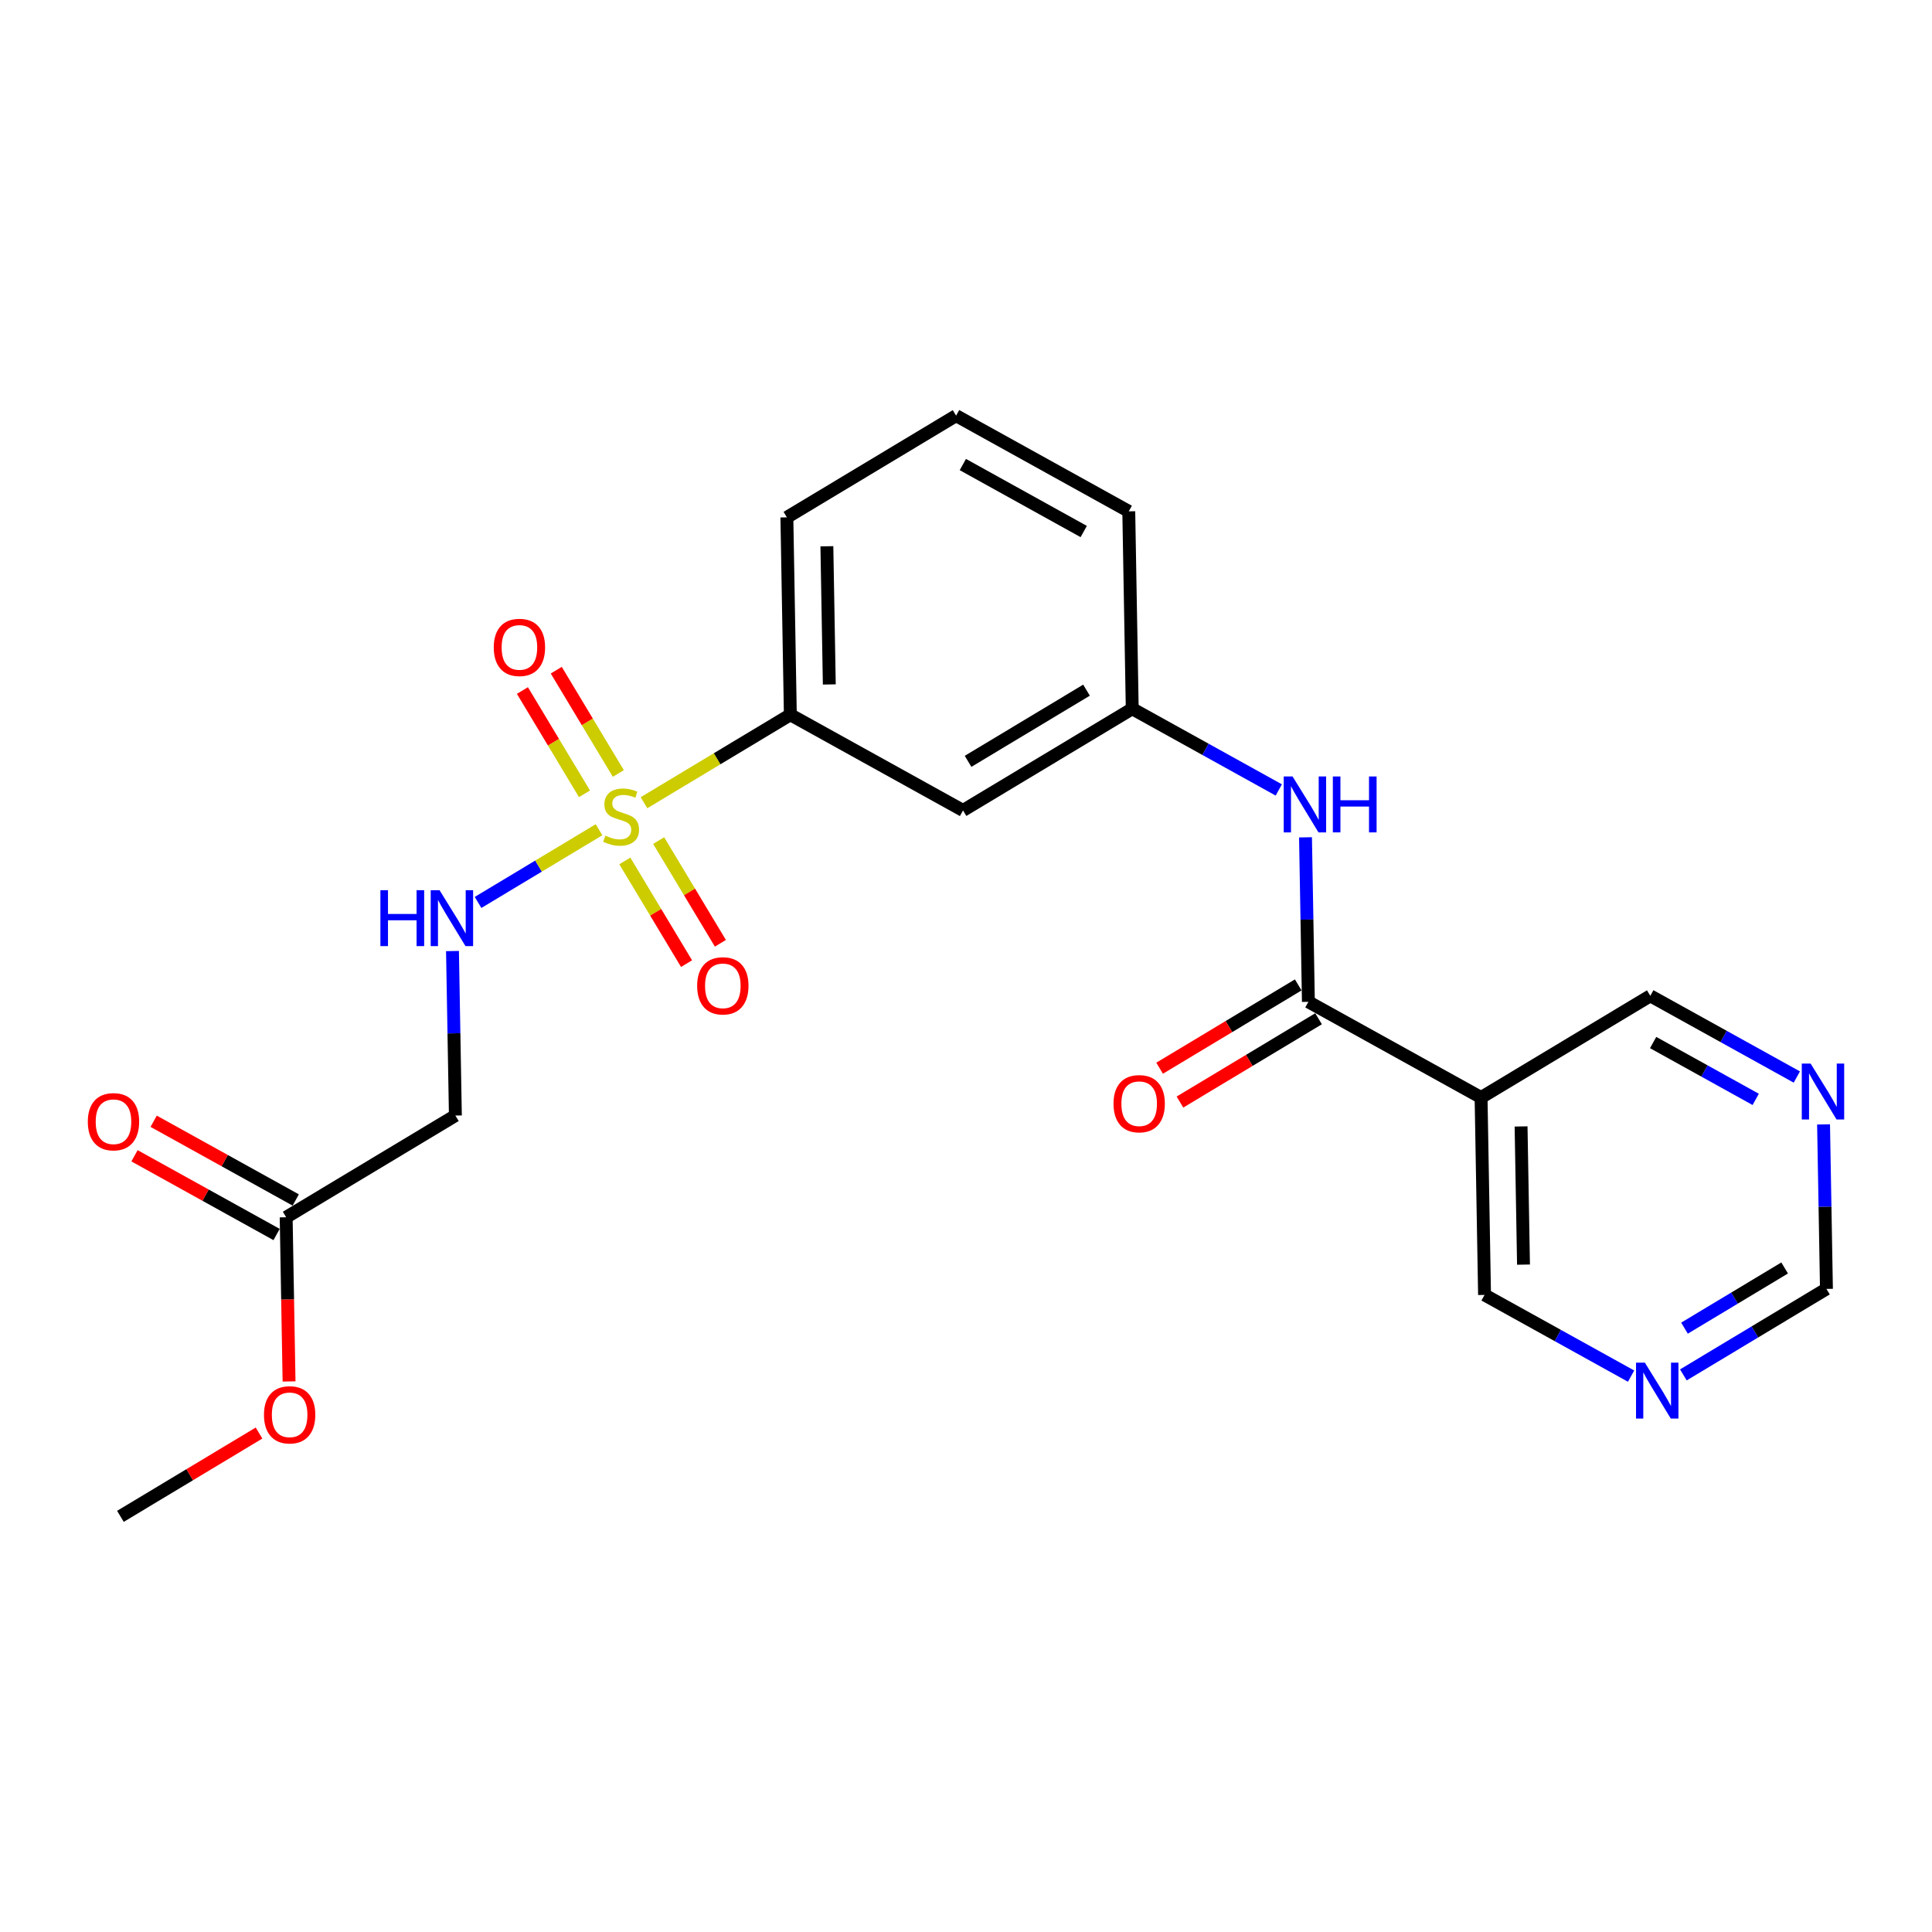 <?xml version='1.0' encoding='iso-8859-1'?>
<svg version='1.1' baseProfile='full'
              xmlns='http://www.w3.org/2000/svg'
                      xmlns:rdkit='http://www.rdkit.org/xml'
                      xmlns:xlink='http://www.w3.org/1999/xlink'
                  xml:space='preserve'
width='300px' height='300px' viewBox='0 0 300 300'>
<!-- END OF HEADER -->
<rect style='opacity:1.0;fill:#FFFFFF;stroke:none' width='300' height='300' x='0' y='0'> </rect>
<rect style='opacity:1.0;fill:#FFFFFF;stroke:none' width='300' height='300' x='0' y='0'> </rect>
<path class='bond-0 atom-0 atom-1' d='M 18.699,235.458 L 29.461,228.99' style='fill:none;fill-rule:evenodd;stroke:#000000;stroke-width:2.0px;stroke-linecap:butt;stroke-linejoin:miter;stroke-opacity:1' />
<path class='bond-0 atom-0 atom-1' d='M 29.461,228.99 L 40.223,222.521' style='fill:none;fill-rule:evenodd;stroke:#FF0000;stroke-width:2.0px;stroke-linecap:butt;stroke-linejoin:miter;stroke-opacity:1' />
<path class='bond-1 atom-1 atom-2' d='M 44.884,214.509 L 44.66,201.762' style='fill:none;fill-rule:evenodd;stroke:#FF0000;stroke-width:2.0px;stroke-linecap:butt;stroke-linejoin:miter;stroke-opacity:1' />
<path class='bond-1 atom-1 atom-2' d='M 44.66,201.762 L 44.436,189.014' style='fill:none;fill-rule:evenodd;stroke:#000000;stroke-width:2.0px;stroke-linecap:butt;stroke-linejoin:miter;stroke-opacity:1' />
<path class='bond-2 atom-2 atom-3' d='M 45.922,186.333 L 34.891,180.22' style='fill:none;fill-rule:evenodd;stroke:#000000;stroke-width:2.0px;stroke-linecap:butt;stroke-linejoin:miter;stroke-opacity:1' />
<path class='bond-2 atom-2 atom-3' d='M 34.891,180.22 L 23.859,174.107' style='fill:none;fill-rule:evenodd;stroke:#FF0000;stroke-width:2.0px;stroke-linecap:butt;stroke-linejoin:miter;stroke-opacity:1' />
<path class='bond-2 atom-2 atom-3' d='M 42.95,191.695 L 31.919,185.582' style='fill:none;fill-rule:evenodd;stroke:#000000;stroke-width:2.0px;stroke-linecap:butt;stroke-linejoin:miter;stroke-opacity:1' />
<path class='bond-2 atom-2 atom-3' d='M 31.919,185.582 L 20.887,179.469' style='fill:none;fill-rule:evenodd;stroke:#FF0000;stroke-width:2.0px;stroke-linecap:butt;stroke-linejoin:miter;stroke-opacity:1' />
<path class='bond-3 atom-2 atom-4' d='M 44.436,189.014 L 70.712,173.222' style='fill:none;fill-rule:evenodd;stroke:#000000;stroke-width:2.0px;stroke-linecap:butt;stroke-linejoin:miter;stroke-opacity:1' />
<path class='bond-4 atom-4 atom-5' d='M 70.712,173.222 L 70.487,160.45' style='fill:none;fill-rule:evenodd;stroke:#000000;stroke-width:2.0px;stroke-linecap:butt;stroke-linejoin:miter;stroke-opacity:1' />
<path class='bond-4 atom-4 atom-5' d='M 70.487,160.45 L 70.263,147.678' style='fill:none;fill-rule:evenodd;stroke:#0000FF;stroke-width:2.0px;stroke-linecap:butt;stroke-linejoin:miter;stroke-opacity:1' />
<path class='bond-5 atom-5 atom-6' d='M 74.232,140.131 L 83.624,134.486' style='fill:none;fill-rule:evenodd;stroke:#0000FF;stroke-width:2.0px;stroke-linecap:butt;stroke-linejoin:miter;stroke-opacity:1' />
<path class='bond-5 atom-5 atom-6' d='M 83.624,134.486 L 93.017,128.841' style='fill:none;fill-rule:evenodd;stroke:#CCCC00;stroke-width:2.0px;stroke-linecap:butt;stroke-linejoin:miter;stroke-opacity:1' />
<path class='bond-6 atom-6 atom-7' d='M 96.014,120.104 L 91.194,112.085' style='fill:none;fill-rule:evenodd;stroke:#CCCC00;stroke-width:2.0px;stroke-linecap:butt;stroke-linejoin:miter;stroke-opacity:1' />
<path class='bond-6 atom-6 atom-7' d='M 91.194,112.085 L 86.375,104.066' style='fill:none;fill-rule:evenodd;stroke:#FF0000;stroke-width:2.0px;stroke-linecap:butt;stroke-linejoin:miter;stroke-opacity:1' />
<path class='bond-6 atom-6 atom-7' d='M 90.759,123.262 L 85.939,115.243' style='fill:none;fill-rule:evenodd;stroke:#CCCC00;stroke-width:2.0px;stroke-linecap:butt;stroke-linejoin:miter;stroke-opacity:1' />
<path class='bond-6 atom-6 atom-7' d='M 85.939,115.243 L 81.12,107.224' style='fill:none;fill-rule:evenodd;stroke:#FF0000;stroke-width:2.0px;stroke-linecap:butt;stroke-linejoin:miter;stroke-opacity:1' />
<path class='bond-7 atom-6 atom-8' d='M 97.023,133.685 L 101.815,141.659' style='fill:none;fill-rule:evenodd;stroke:#CCCC00;stroke-width:2.0px;stroke-linecap:butt;stroke-linejoin:miter;stroke-opacity:1' />
<path class='bond-7 atom-6 atom-8' d='M 101.815,141.659 L 106.608,149.632' style='fill:none;fill-rule:evenodd;stroke:#FF0000;stroke-width:2.0px;stroke-linecap:butt;stroke-linejoin:miter;stroke-opacity:1' />
<path class='bond-7 atom-6 atom-8' d='M 102.278,130.527 L 107.071,138.5' style='fill:none;fill-rule:evenodd;stroke:#CCCC00;stroke-width:2.0px;stroke-linecap:butt;stroke-linejoin:miter;stroke-opacity:1' />
<path class='bond-7 atom-6 atom-8' d='M 107.071,138.5 L 111.863,146.474' style='fill:none;fill-rule:evenodd;stroke:#FF0000;stroke-width:2.0px;stroke-linecap:butt;stroke-linejoin:miter;stroke-opacity:1' />
<path class='bond-8 atom-6 atom-9' d='M 99.999,124.645 L 111.361,117.815' style='fill:none;fill-rule:evenodd;stroke:#CCCC00;stroke-width:2.0px;stroke-linecap:butt;stroke-linejoin:miter;stroke-opacity:1' />
<path class='bond-8 atom-6 atom-9' d='M 111.361,117.815 L 122.724,110.986' style='fill:none;fill-rule:evenodd;stroke:#000000;stroke-width:2.0px;stroke-linecap:butt;stroke-linejoin:miter;stroke-opacity:1' />
<path class='bond-9 atom-9 atom-10' d='M 122.724,110.986 L 122.186,80.335' style='fill:none;fill-rule:evenodd;stroke:#000000;stroke-width:2.0px;stroke-linecap:butt;stroke-linejoin:miter;stroke-opacity:1' />
<path class='bond-9 atom-9 atom-10' d='M 128.774,106.28 L 128.397,84.825' style='fill:none;fill-rule:evenodd;stroke:#000000;stroke-width:2.0px;stroke-linecap:butt;stroke-linejoin:miter;stroke-opacity:1' />
<path class='bond-23 atom-23 atom-9' d='M 149.538,125.845 L 122.724,110.986' style='fill:none;fill-rule:evenodd;stroke:#000000;stroke-width:2.0px;stroke-linecap:butt;stroke-linejoin:miter;stroke-opacity:1' />
<path class='bond-10 atom-10 atom-11' d='M 122.186,80.335 L 148.461,64.542' style='fill:none;fill-rule:evenodd;stroke:#000000;stroke-width:2.0px;stroke-linecap:butt;stroke-linejoin:miter;stroke-opacity:1' />
<path class='bond-11 atom-11 atom-12' d='M 148.461,64.542 L 175.275,79.401' style='fill:none;fill-rule:evenodd;stroke:#000000;stroke-width:2.0px;stroke-linecap:butt;stroke-linejoin:miter;stroke-opacity:1' />
<path class='bond-11 atom-11 atom-12' d='M 149.511,72.134 L 168.281,82.535' style='fill:none;fill-rule:evenodd;stroke:#000000;stroke-width:2.0px;stroke-linecap:butt;stroke-linejoin:miter;stroke-opacity:1' />
<path class='bond-12 atom-12 atom-13' d='M 175.275,79.401 L 175.814,110.053' style='fill:none;fill-rule:evenodd;stroke:#000000;stroke-width:2.0px;stroke-linecap:butt;stroke-linejoin:miter;stroke-opacity:1' />
<path class='bond-13 atom-13 atom-14' d='M 175.814,110.053 L 187.192,116.358' style='fill:none;fill-rule:evenodd;stroke:#000000;stroke-width:2.0px;stroke-linecap:butt;stroke-linejoin:miter;stroke-opacity:1' />
<path class='bond-13 atom-13 atom-14' d='M 187.192,116.358 L 198.569,122.663' style='fill:none;fill-rule:evenodd;stroke:#0000FF;stroke-width:2.0px;stroke-linecap:butt;stroke-linejoin:miter;stroke-opacity:1' />
<path class='bond-22 atom-13 atom-23' d='M 175.814,110.053 L 149.538,125.845' style='fill:none;fill-rule:evenodd;stroke:#000000;stroke-width:2.0px;stroke-linecap:butt;stroke-linejoin:miter;stroke-opacity:1' />
<path class='bond-22 atom-13 atom-23' d='M 168.714,107.167 L 150.321,118.221' style='fill:none;fill-rule:evenodd;stroke:#000000;stroke-width:2.0px;stroke-linecap:butt;stroke-linejoin:miter;stroke-opacity:1' />
<path class='bond-14 atom-14 atom-15' d='M 202.718,130.02 L 202.943,142.792' style='fill:none;fill-rule:evenodd;stroke:#0000FF;stroke-width:2.0px;stroke-linecap:butt;stroke-linejoin:miter;stroke-opacity:1' />
<path class='bond-14 atom-14 atom-15' d='M 202.943,142.792 L 203.167,155.564' style='fill:none;fill-rule:evenodd;stroke:#000000;stroke-width:2.0px;stroke-linecap:butt;stroke-linejoin:miter;stroke-opacity:1' />
<path class='bond-15 atom-15 atom-16' d='M 201.588,152.936 L 190.826,159.404' style='fill:none;fill-rule:evenodd;stroke:#000000;stroke-width:2.0px;stroke-linecap:butt;stroke-linejoin:miter;stroke-opacity:1' />
<path class='bond-15 atom-15 atom-16' d='M 190.826,159.404 L 180.064,165.872' style='fill:none;fill-rule:evenodd;stroke:#FF0000;stroke-width:2.0px;stroke-linecap:butt;stroke-linejoin:miter;stroke-opacity:1' />
<path class='bond-15 atom-15 atom-16' d='M 204.746,158.191 L 193.984,164.659' style='fill:none;fill-rule:evenodd;stroke:#000000;stroke-width:2.0px;stroke-linecap:butt;stroke-linejoin:miter;stroke-opacity:1' />
<path class='bond-15 atom-15 atom-16' d='M 193.984,164.659 L 183.222,171.128' style='fill:none;fill-rule:evenodd;stroke:#FF0000;stroke-width:2.0px;stroke-linecap:butt;stroke-linejoin:miter;stroke-opacity:1' />
<path class='bond-16 atom-15 atom-17' d='M 203.167,155.564 L 229.981,170.423' style='fill:none;fill-rule:evenodd;stroke:#000000;stroke-width:2.0px;stroke-linecap:butt;stroke-linejoin:miter;stroke-opacity:1' />
<path class='bond-17 atom-17 atom-18' d='M 229.981,170.423 L 230.52,201.074' style='fill:none;fill-rule:evenodd;stroke:#000000;stroke-width:2.0px;stroke-linecap:butt;stroke-linejoin:miter;stroke-opacity:1' />
<path class='bond-17 atom-17 atom-18' d='M 236.192,174.913 L 236.569,196.369' style='fill:none;fill-rule:evenodd;stroke:#000000;stroke-width:2.0px;stroke-linecap:butt;stroke-linejoin:miter;stroke-opacity:1' />
<path class='bond-24 atom-22 atom-17' d='M 256.257,154.631 L 229.981,170.423' style='fill:none;fill-rule:evenodd;stroke:#000000;stroke-width:2.0px;stroke-linecap:butt;stroke-linejoin:miter;stroke-opacity:1' />
<path class='bond-18 atom-18 atom-19' d='M 230.52,201.074 L 241.898,207.379' style='fill:none;fill-rule:evenodd;stroke:#000000;stroke-width:2.0px;stroke-linecap:butt;stroke-linejoin:miter;stroke-opacity:1' />
<path class='bond-18 atom-18 atom-19' d='M 241.898,207.379 L 253.275,213.684' style='fill:none;fill-rule:evenodd;stroke:#0000FF;stroke-width:2.0px;stroke-linecap:butt;stroke-linejoin:miter;stroke-opacity:1' />
<path class='bond-19 atom-19 atom-20' d='M 261.393,213.494 L 272.501,206.818' style='fill:none;fill-rule:evenodd;stroke:#0000FF;stroke-width:2.0px;stroke-linecap:butt;stroke-linejoin:miter;stroke-opacity:1' />
<path class='bond-19 atom-19 atom-20' d='M 272.501,206.818 L 283.61,200.141' style='fill:none;fill-rule:evenodd;stroke:#000000;stroke-width:2.0px;stroke-linecap:butt;stroke-linejoin:miter;stroke-opacity:1' />
<path class='bond-19 atom-19 atom-20' d='M 261.567,206.236 L 269.343,201.563' style='fill:none;fill-rule:evenodd;stroke:#0000FF;stroke-width:2.0px;stroke-linecap:butt;stroke-linejoin:miter;stroke-opacity:1' />
<path class='bond-19 atom-19 atom-20' d='M 269.343,201.563 L 277.119,196.889' style='fill:none;fill-rule:evenodd;stroke:#000000;stroke-width:2.0px;stroke-linecap:butt;stroke-linejoin:miter;stroke-opacity:1' />
<path class='bond-20 atom-20 atom-21' d='M 283.61,200.141 L 283.385,187.369' style='fill:none;fill-rule:evenodd;stroke:#000000;stroke-width:2.0px;stroke-linecap:butt;stroke-linejoin:miter;stroke-opacity:1' />
<path class='bond-20 atom-20 atom-21' d='M 283.385,187.369 L 283.161,174.597' style='fill:none;fill-rule:evenodd;stroke:#0000FF;stroke-width:2.0px;stroke-linecap:butt;stroke-linejoin:miter;stroke-opacity:1' />
<path class='bond-21 atom-21 atom-22' d='M 279.012,167.241 L 267.635,160.936' style='fill:none;fill-rule:evenodd;stroke:#0000FF;stroke-width:2.0px;stroke-linecap:butt;stroke-linejoin:miter;stroke-opacity:1' />
<path class='bond-21 atom-21 atom-22' d='M 267.635,160.936 L 256.257,154.631' style='fill:none;fill-rule:evenodd;stroke:#000000;stroke-width:2.0px;stroke-linecap:butt;stroke-linejoin:miter;stroke-opacity:1' />
<path class='bond-21 atom-21 atom-22' d='M 272.627,170.712 L 264.663,166.299' style='fill:none;fill-rule:evenodd;stroke:#0000FF;stroke-width:2.0px;stroke-linecap:butt;stroke-linejoin:miter;stroke-opacity:1' />
<path class='bond-21 atom-21 atom-22' d='M 264.663,166.299 L 256.698,161.885' style='fill:none;fill-rule:evenodd;stroke:#000000;stroke-width:2.0px;stroke-linecap:butt;stroke-linejoin:miter;stroke-opacity:1' />
<path  class='atom-1' d='M 40.989 219.69
Q 40.989 217.605, 42.019 216.44
Q 43.049 215.276, 44.975 215.276
Q 46.9 215.276, 47.93 216.44
Q 48.96 217.605, 48.96 219.69
Q 48.96 221.799, 47.918 223.001
Q 46.875 224.19, 44.975 224.19
Q 43.062 224.19, 42.019 223.001
Q 40.989 221.811, 40.989 219.69
M 44.975 223.209
Q 46.299 223.209, 47.01 222.326
Q 47.734 221.431, 47.734 219.69
Q 47.734 217.986, 47.01 217.127
Q 46.299 216.257, 44.975 216.257
Q 43.65 216.257, 42.927 217.115
Q 42.215 217.973, 42.215 219.69
Q 42.215 221.444, 42.927 222.326
Q 43.65 223.209, 44.975 223.209
' fill='#FF0000'/>
<path  class='atom-3' d='M 13.636 174.179
Q 13.636 172.095, 14.666 170.93
Q 15.697 169.765, 17.622 169.765
Q 19.547 169.765, 20.577 170.93
Q 21.607 172.095, 21.607 174.179
Q 21.607 176.288, 20.565 177.49
Q 19.522 178.68, 17.622 178.68
Q 15.709 178.68, 14.666 177.49
Q 13.636 176.301, 13.636 174.179
M 17.622 177.699
Q 18.946 177.699, 19.657 176.816
Q 20.381 175.921, 20.381 174.179
Q 20.381 172.475, 19.657 171.616
Q 18.946 170.746, 17.622 170.746
Q 16.297 170.746, 15.574 171.604
Q 14.863 172.463, 14.863 174.179
Q 14.863 175.933, 15.574 176.816
Q 16.297 177.699, 17.622 177.699
' fill='#FF0000'/>
<path  class='atom-5' d='M 59.069 138.229
L 60.246 138.229
L 60.246 141.92
L 64.686 141.92
L 64.686 138.229
L 65.863 138.229
L 65.863 146.911
L 64.686 146.911
L 64.686 142.901
L 60.246 142.901
L 60.246 146.911
L 59.069 146.911
L 59.069 138.229
' fill='#0000FF'/>
<path  class='atom-5' d='M 68.254 138.229
L 71.099 142.828
Q 71.381 143.282, 71.835 144.103
Q 72.288 144.925, 72.313 144.974
L 72.313 138.229
L 73.465 138.229
L 73.465 146.911
L 72.276 146.911
L 69.223 141.884
Q 68.867 141.295, 68.487 140.621
Q 68.119 139.946, 68.009 139.738
L 68.009 146.911
L 66.88 146.911
L 66.88 138.229
L 68.254 138.229
' fill='#0000FF'/>
<path  class='atom-6' d='M 93.996 129.758
Q 94.094 129.795, 94.499 129.966
Q 94.903 130.138, 95.345 130.248
Q 95.799 130.347, 96.24 130.347
Q 97.062 130.347, 97.54 129.954
Q 98.018 129.549, 98.018 128.851
Q 98.018 128.372, 97.773 128.078
Q 97.54 127.784, 97.172 127.624
Q 96.804 127.465, 96.191 127.281
Q 95.418 127.048, 94.953 126.827
Q 94.499 126.606, 94.168 126.141
Q 93.849 125.675, 93.849 124.89
Q 93.849 123.798, 94.585 123.124
Q 95.333 122.45, 96.804 122.45
Q 97.81 122.45, 98.95 122.928
L 98.668 123.872
Q 97.626 123.443, 96.841 123.443
Q 95.995 123.443, 95.529 123.798
Q 95.063 124.142, 95.075 124.743
Q 95.075 125.209, 95.308 125.491
Q 95.553 125.773, 95.897 125.932
Q 96.252 126.091, 96.841 126.275
Q 97.626 126.521, 98.092 126.766
Q 98.558 127.011, 98.889 127.514
Q 99.232 128.004, 99.232 128.851
Q 99.232 130.052, 98.423 130.702
Q 97.626 131.34, 96.289 131.34
Q 95.517 131.34, 94.928 131.168
Q 94.352 131.009, 93.665 130.727
L 93.996 129.758
' fill='#CCCC00'/>
<path  class='atom-7' d='M 76.671 100.527
Q 76.671 98.442, 77.701 97.278
Q 78.731 96.113, 80.656 96.113
Q 82.582 96.113, 83.612 97.278
Q 84.642 98.442, 84.642 100.527
Q 84.642 102.636, 83.599 103.838
Q 82.557 105.027, 80.656 105.027
Q 78.743 105.027, 77.701 103.838
Q 76.671 102.648, 76.671 100.527
M 80.656 104.046
Q 81.981 104.046, 82.692 103.163
Q 83.415 102.268, 83.415 100.527
Q 83.415 98.823, 82.692 97.964
Q 81.981 97.094, 80.656 97.094
Q 79.332 97.094, 78.609 97.952
Q 77.897 98.81, 77.897 100.527
Q 77.897 102.281, 78.609 103.163
Q 79.332 104.046, 80.656 104.046
' fill='#FF0000'/>
<path  class='atom-8' d='M 108.255 153.078
Q 108.255 150.994, 109.286 149.829
Q 110.316 148.664, 112.241 148.664
Q 114.166 148.664, 115.196 149.829
Q 116.226 150.994, 116.226 153.078
Q 116.226 155.187, 115.184 156.389
Q 114.141 157.579, 112.241 157.579
Q 110.328 157.579, 109.286 156.389
Q 108.255 155.2, 108.255 153.078
M 112.241 156.598
Q 113.565 156.598, 114.276 155.715
Q 115 154.82, 115 153.078
Q 115 151.374, 114.276 150.515
Q 113.565 149.645, 112.241 149.645
Q 110.916 149.645, 110.193 150.503
Q 109.482 151.362, 109.482 153.078
Q 109.482 154.832, 110.193 155.715
Q 110.916 156.598, 112.241 156.598
' fill='#FF0000'/>
<path  class='atom-14' d='M 200.709 120.571
L 203.554 125.17
Q 203.836 125.623, 204.29 126.445
Q 204.744 127.267, 204.768 127.316
L 204.768 120.571
L 205.921 120.571
L 205.921 129.253
L 204.731 129.253
L 201.678 124.226
Q 201.322 123.637, 200.942 122.962
Q 200.574 122.288, 200.464 122.08
L 200.464 129.253
L 199.336 129.253
L 199.336 120.571
L 200.709 120.571
' fill='#0000FF'/>
<path  class='atom-14' d='M 206.963 120.571
L 208.14 120.571
L 208.14 124.262
L 212.579 124.262
L 212.579 120.571
L 213.757 120.571
L 213.757 129.253
L 212.579 129.253
L 212.579 125.243
L 208.14 125.243
L 208.14 129.253
L 206.963 129.253
L 206.963 120.571
' fill='#0000FF'/>
<path  class='atom-16' d='M 172.906 171.38
Q 172.906 169.296, 173.936 168.131
Q 174.966 166.966, 176.891 166.966
Q 178.817 166.966, 179.847 168.131
Q 180.877 169.296, 180.877 171.38
Q 180.877 173.49, 179.834 174.691
Q 178.792 175.881, 176.891 175.881
Q 174.978 175.881, 173.936 174.691
Q 172.906 173.502, 172.906 171.38
M 176.891 174.9
Q 178.216 174.9, 178.927 174.017
Q 179.65 173.122, 179.65 171.38
Q 179.65 169.676, 178.927 168.818
Q 178.216 167.947, 176.891 167.947
Q 175.567 167.947, 174.844 168.805
Q 174.132 169.664, 174.132 171.38
Q 174.132 173.134, 174.844 174.017
Q 175.567 174.9, 176.891 174.9
' fill='#FF0000'/>
<path  class='atom-19' d='M 255.415 211.593
L 258.26 216.191
Q 258.542 216.645, 258.996 217.466
Q 259.449 218.288, 259.474 218.337
L 259.474 211.593
L 260.627 211.593
L 260.627 220.275
L 259.437 220.275
L 256.384 215.247
Q 256.028 214.658, 255.648 213.984
Q 255.28 213.309, 255.17 213.101
L 255.17 220.275
L 254.042 220.275
L 254.042 211.593
L 255.415 211.593
' fill='#0000FF'/>
<path  class='atom-21' d='M 281.152 165.149
L 283.997 169.747
Q 284.279 170.201, 284.733 171.023
Q 285.186 171.844, 285.211 171.893
L 285.211 165.149
L 286.364 165.149
L 286.364 173.831
L 285.174 173.831
L 282.121 168.803
Q 281.765 168.215, 281.385 167.54
Q 281.017 166.866, 280.907 166.657
L 280.907 173.831
L 279.779 173.831
L 279.779 165.149
L 281.152 165.149
' fill='#0000FF'/>
</svg>
